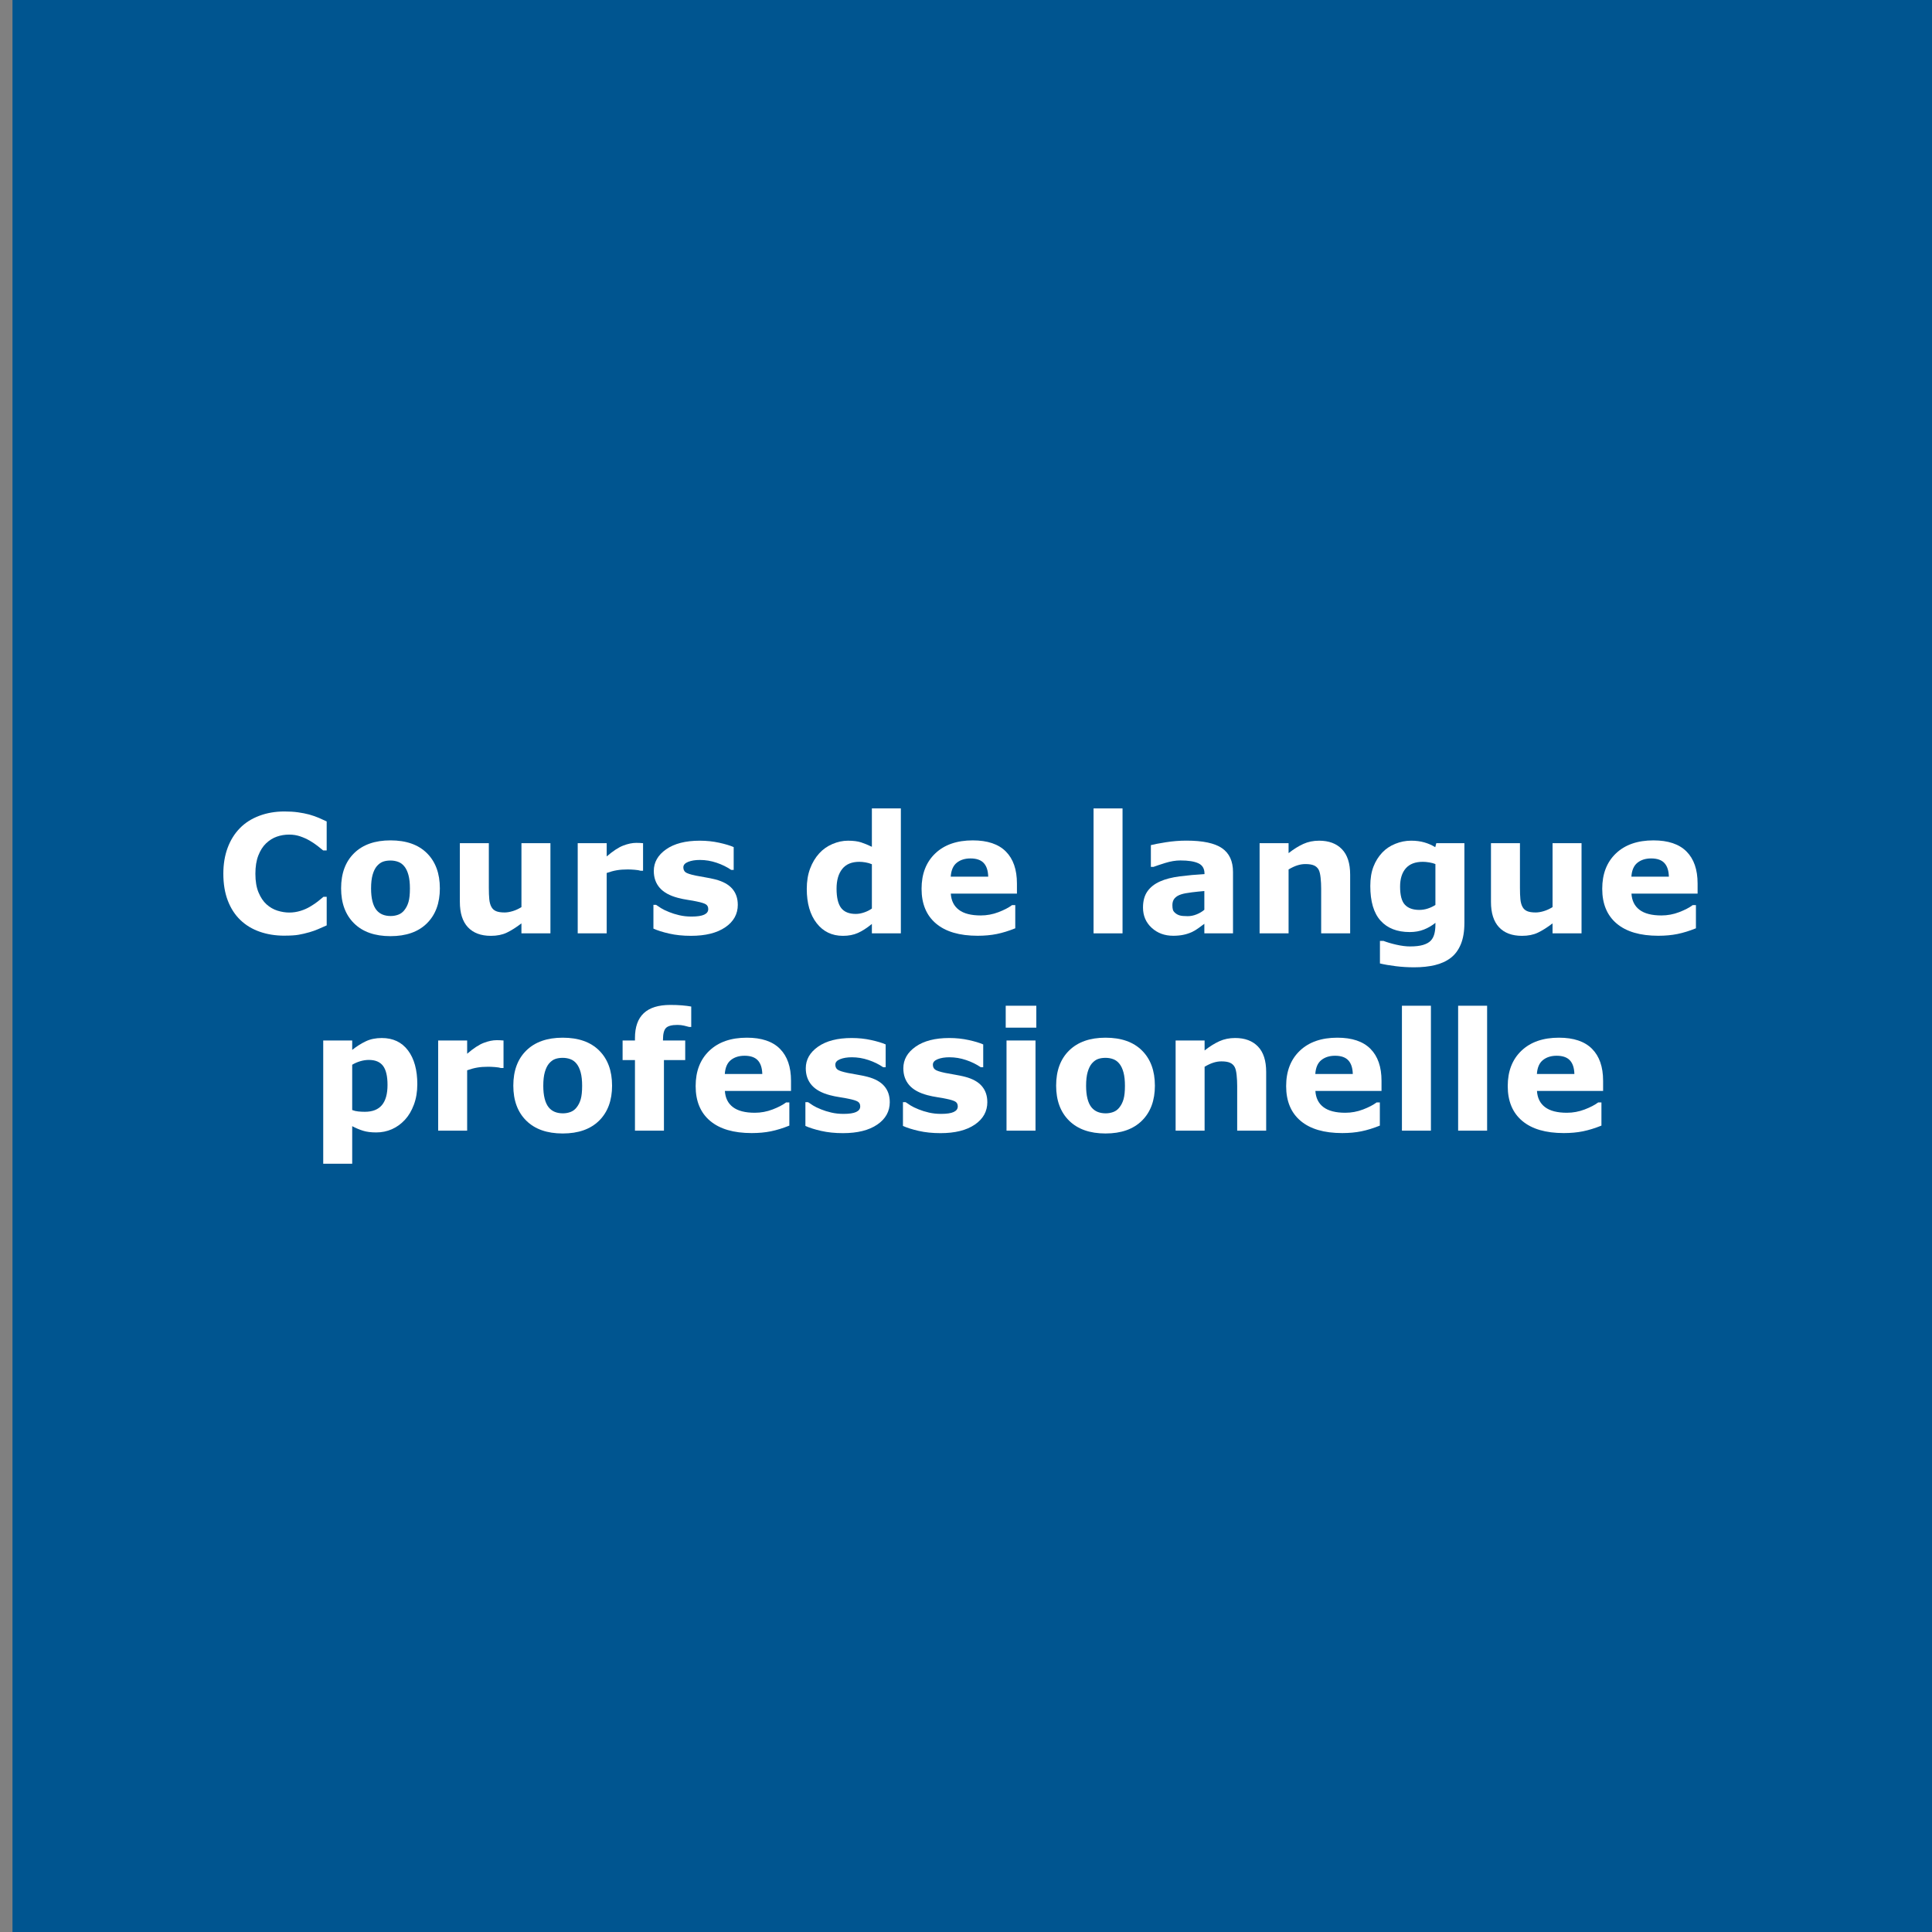 <?xml version="1.0" encoding="UTF-8"?>
<svg xmlns="http://www.w3.org/2000/svg" id="Ebene_1" data-name="Ebene 1" viewBox="0 0 235 235">
  <rect x="0" y="0" width="235" height="235" fill="#808080" stroke="none"/>
  <rect x="1.518" y="-.328" width="233.548" height="236.523" fill="#005590"></rect>
  <g>
    <path d="M34.587,113.811c-1.081,0-2.079-.16-2.993-.479s-1.701-.794-2.358-1.426-1.167-1.419-1.528-2.363-.542-2.035-.542-3.271c0-1.152.172-2.197.518-3.135s.846-1.742,1.504-2.412c.631-.645,1.415-1.143,2.349-1.494s1.955-.527,3.062-.527c.612,0,1.164.034,1.655.103s.946.158,1.362.269c.436.124.832.262,1.187.415s.666.294.933.425v3.525h-.43c-.182-.155-.412-.34-.688-.554s-.591-.424-.942-.632c-.358-.207-.746-.382-1.162-.524s-.863-.214-1.338-.214c-.527,0-1.029.083-1.504.249s-.915.44-1.318.824c-.384.37-.695.861-.933,1.471-.238.611-.356,1.352-.356,2.222,0,.91.128,1.67.386,2.28.257.611.581,1.092.972,1.442.397.357.84.612,1.328.765s.97.229,1.445.229c.456,0,.907-.068,1.353-.204.446-.136.858-.32,1.235-.554.319-.188.615-.389.889-.603.273-.213.498-.398.674-.554h.391v3.477c-.365.163-.713.316-1.045.459s-.68.267-1.045.371c-.475.137-.921.241-1.338.312s-.99.107-1.719.107Z" fill="#fff"></path>
    <path d="M53.503,108.049c0,1.803-.526,3.224-1.577,4.263s-2.528,1.558-4.429,1.558-3.377-.519-4.429-1.558-1.577-2.459-1.577-4.263c0-1.816.529-3.242,1.587-4.277s2.531-1.553,4.419-1.553c1.914,0,3.394.521,4.438,1.562s1.567,2.464,1.567,4.268ZM49.177,110.715c.228-.28.399-.617.513-1.011s.171-.939.171-1.636c0-.645-.059-1.185-.176-1.621s-.28-.785-.488-1.045c-.208-.267-.459-.456-.752-.566s-.609-.166-.947-.166-.64.045-.903.137-.516.273-.757.547c-.215.254-.386.602-.513,1.045s-.19 1-.19,1.67c0,.599.055,1.118.166,1.558s.273.792.488,1.06c.208.254.458.439.747.557s.62.176.991.176c.319,0,.624-.054.913-.161s.536-.288.737-.542Z" fill="#fff"></path>
    <path d="M66.95,113.528h-3.525v-1.211c-.65.495-1.245.871-1.785,1.128-.54.257-1.184.386-1.931.386-1.209,0-2.141-.348-2.794-1.045s-.98-1.725-.98-3.086v-7.139h3.525v5.439c0,.553.018,1.014.054,1.382s.119.672.249.913c.124.241.311.416.562.527s.601.166,1.05.166c.299,0,.631-.055.996-.166s.716-.273,1.055-.488v-7.773h3.525v10.967Z" fill="#fff"></path>
    <path d="M78.22,105.911h-.312c-.15-.052-.39-.091-.721-.117-.332-.026-.607-.039-.829-.039-.5,0-.942.033-1.325.098s-.796.176-1.237.332v7.344h-3.525v-10.967h3.525v1.611c.773-.664,1.445-1.105,2.017-1.323.571-.218,1.098-.327,1.579-.327.123,0,.263.003.419.01.156.006.292.016.409.029v3.35Z" fill="#fff"></path>
    <path d="M89.743,110.051c0,1.133-.508,2.046-1.523,2.739s-2.406,1.04-4.17,1.04c-.977,0-1.862-.091-2.656-.273s-1.432-.384-1.914-.605v-2.891h.322c.176.124.379.259.61.405s.558.304.981.474c.365.15.778.278,1.24.386s.957.161,1.484.161c.69,0,1.201-.077,1.533-.229s.498-.379.498-.679c0-.267-.098-.46-.293-.581s-.566-.236-1.113-.347c-.26-.059-.614-.122-1.06-.19s-.851-.151-1.216-.249c-.996-.26-1.735-.666-2.217-1.216s-.723-1.235-.723-2.056c0-1.055.5-1.932,1.499-2.632s2.365-1.05,4.097-1.05c.82,0,1.606.083,2.358.249s1.339.343,1.763.532v2.773h-.303c-.521-.358-1.115-.649-1.782-.874s-1.343-.337-2.026-.337c-.566,0-1.043.078-1.431.234s-.581.377-.581.664c0,.26.088.459.264.596s.589.273,1.24.41c.358.072.744.142,1.157.21s.829.155,1.245.259c.924.241,1.608.62,2.051,1.138s.664,1.164.664,1.938Z" fill="#fff"></path>
    <path d="M109.577,113.528h-3.525v-1.143c-.605.495-1.17.859-1.697,1.094s-1.135.352-1.824.352c-1.333,0-2.399-.514-3.199-1.543s-1.2-2.416-1.2-4.16c0-.931.135-1.756.405-2.476.27-.719.639-1.336,1.107-1.851.442-.488.979-.868,1.609-1.138s1.261-.405,1.892-.405c.657,0,1.195.07,1.614.21s.85.317,1.292.532v-4.668h3.525v15.195ZM106.052,110.509v-5.389c-.247-.104-.507-.179-.779-.225-.273-.045-.523-.068-.75-.068-.922,0-1.614.289-2.075.866-.461.577-.692,1.377-.692,2.401,0,1.076.185,1.857.555,2.343s.965.729,1.783.729c.318,0,.656-.06,1.013-.181.357-.121.672-.279.945-.474Z" fill="#fff"></path>
    <path d="M123.698,108.694h-8.047c.052.859.379,1.517.981,1.973s1.489.684,2.661.684c.742,0,1.462-.133,2.158-.4.697-.267,1.247-.553,1.65-.859h.391v2.822c-.794.319-1.543.55-2.246.693s-1.48.215-2.334.215c-2.201,0-3.887-.495-5.059-1.484s-1.758-2.399-1.758-4.229c0-1.81.555-3.244,1.665-4.302s2.632-1.587,4.565-1.587c1.784,0,3.125.451,4.023,1.353s1.348,2.199,1.348,3.892v1.23ZM120.202,106.633c-.02-.736-.201-1.289-.547-1.66-.345-.371-.882-.557-1.611-.557-.677,0-1.234.176-1.67.527s-.68.915-.732,1.689h4.561Z" fill="#fff"></path>
    <path d="M136.54,113.528h-3.525v-15.195h3.525v15.195Z" fill="#fff"></path>
    <path d="M146.491,112.366c-.188.143-.423.316-.703.518-.279.202-.543.361-.791.479-.345.156-.703.272-1.074.347s-.777.112-1.221.112c-1.041,0-1.914-.322-2.617-.967s-1.055-1.468-1.055-2.471c0-.801.18-1.455.537-1.963.358-.508.866-.908,1.523-1.201.651-.293,1.459-.501,2.422-.625.964-.124,1.963-.215,2.998-.273v-.059c0-.605-.247-1.024-.742-1.255-.494-.231-1.224-.347-2.188-.347-.579,0-1.197.103-1.855.308-.657.205-1.129.363-1.416.474h-.322v-2.646c.371-.098.976-.213,1.812-.347.837-.133,1.675-.2,2.515-.2,1.999,0,3.442.308,4.331.923s1.333,1.581,1.333,2.896v7.461h-3.486v-1.162ZM146.491,110.659v-2.278c-.475.039-.989.093-1.543.161-.553.068-.973.147-1.26.239-.352.11-.62.271-.806.481s-.278.488-.278.833c0,.227.02.412.059.555.039.143.137.279.293.409.15.13.329.226.537.288.209.062.534.092.977.092.352,0,.708-.071,1.069-.214.361-.143.679-.331.952-.565Z" fill="#fff"></path>
    <path d="M164.226,113.528h-3.525v-5.439c0-.443-.022-.884-.068-1.323s-.124-.763-.234-.972c-.13-.241-.32-.416-.571-.527s-.601-.166-1.05-.166c-.319,0-.644.052-.972.156s-.685.27-1.069.498v7.773h-3.525v-10.967h3.525v1.211c.624-.488,1.224-.863,1.8-1.123.575-.26,1.214-.391,1.916-.391,1.184,0,2.108.345,2.774,1.035.667.69,1,1.722,1,3.096v7.139Z" fill="#fff"></path>
    <path d="M178.122,112.268c0,1.029-.146,1.895-.439,2.598s-.703,1.253-1.23,1.65c-.527.404-1.164.695-1.909.874s-1.587.269-2.524.269c-.762,0-1.512-.045-2.251-.137s-1.379-.202-1.919-.332v-2.744h.429c.43.169.953.324,1.57.464s1.17.21,1.658.21c.649,0,1.178-.06,1.584-.181s.717-.291.932-.513c.201-.208.348-.475.438-.801s.137-.716.137-1.172v-.205c-.423.345-.891.619-1.404.82s-1.086.303-1.717.303c-1.535,0-2.718-.462-3.551-1.387-.832-.924-1.248-2.331-1.248-4.219,0-.905.127-1.686.381-2.344.253-.658.61-1.23,1.072-1.719.43-.456.958-.811,1.585-1.064.628-.254,1.27-.381,1.927-.381.592,0,1.13.07,1.614.21s.925.334,1.321.581l.127-.488h3.418v9.707ZM174.597,110.071v-4.971c-.201-.084-.448-.151-.74-.2-.293-.049-.556-.073-.789-.073-.923,0-1.615.265-2.076.796s-.691,1.271-.691,2.222c0,1.055.196,1.791.59,2.207.393.416.976.625,1.749.625.351,0,.694-.055,1.032-.166s.646-.257.926-.439Z" fill="#fff"></path>
    <path d="M192.37,113.528h-3.525v-1.211c-.65.495-1.245.871-1.785,1.128-.539.257-1.183.386-1.931.386-1.209,0-2.141-.348-2.794-1.045s-.98-1.725-.98-3.086v-7.139h3.525v5.439c0,.553.018,1.014.054,1.382s.119.672.249.913c.124.241.311.416.562.527s.601.166,1.05.166c.3,0,.632-.055.996-.166s.716-.273,1.055-.488v-7.773h3.525v10.967Z" fill="#fff"></path>
    <path d="M206.491,108.694h-8.047c.052.859.379,1.517.981,1.973s1.489.684,2.661.684c.742,0,1.462-.133,2.158-.4s1.247-.553,1.65-.859h.391v2.822c-.794.319-1.543.55-2.246.693s-1.481.215-2.334.215c-2.2,0-3.887-.495-5.059-1.484s-1.758-2.399-1.758-4.229c0-1.81.555-3.244,1.665-4.302s2.632-1.587,4.565-1.587c1.784,0,3.125.451,4.023,1.353s1.348,2.199,1.348,3.892v1.23ZM202.995,106.633c-.02-.736-.202-1.289-.547-1.66s-.882-.557-1.611-.557c-.677,0-1.233.176-1.67.527s-.681.915-.732,1.689h4.561Z" fill="#fff"></path>
    <path d="M50.759,131.894c0,.904-.138,1.729-.415,2.471s-.639,1.354-1.087,1.836c-.468.508-.998.892-1.59,1.152s-1.226.391-1.902.391c-.624,0-1.154-.066-1.589-.2-.436-.134-.881-.32-1.336-.562v4.57h-3.525v-14.99h3.525v1.143c.54-.43,1.091-.778,1.653-1.045.562-.268,1.211-.4,1.946-.4,1.365,0,2.427.501,3.185,1.504.757,1.002,1.136,2.379,1.136,4.131ZM47.136,131.967c0-1.066-.182-1.84-.546-2.32-.363-.481-.938-.722-1.724-.722-.332,0-.673.05-1.023.151-.351.101-.685.245-1.003.434v5.509c.234.092.484.15.75.176.266.026.529.039.789.039.929,0,1.621-.271,2.075-.814.455-.542.682-1.36.682-2.452Z" fill="#fff"></path>
    <path d="M61.247,129.911h-.312c-.15-.053-.39-.092-.721-.117-.332-.026-.607-.039-.829-.039-.5,0-.942.032-1.325.098-.383.064-.796.176-1.237.332v7.344h-3.525v-10.967h3.525v1.611c.773-.664,1.445-1.105,2.017-1.323.571-.219,1.098-.327,1.579-.327.123,0,.263.003.419.01.156.006.292.016.409.029v3.35Z" fill="#fff"></path>
    <path d="M74.45,132.05c0,1.804-.526,3.225-1.577,4.263s-2.528,1.558-4.429,1.558-3.377-.52-4.429-1.558-1.577-2.459-1.577-4.263c0-1.816.529-3.242,1.587-4.277s2.531-1.553,4.419-1.553c1.914,0,3.394.521,4.438,1.562,1.045,1.041,1.567,2.464,1.567,4.268ZM70.124,134.716c.228-.28.399-.617.513-1.011.114-.395.171-.939.171-1.636,0-.645-.059-1.186-.176-1.621-.117-.437-.28-.785-.488-1.045-.208-.268-.459-.456-.752-.566-.293-.111-.609-.166-.947-.166s-.64.045-.903.137c-.264.091-.516.273-.757.547-.215.254-.386.602-.513,1.045-.127.442-.19.999-.19,1.67,0,.599.055,1.118.166,1.558s.273.793.488,1.06c.208.254.458.439.747.557s.62.176.991.176c.319,0,.624-.054.913-.161s.536-.288.737-.542Z" fill="#fff"></path>
    <path d="M84.079,124.911h-.263c-.156-.046-.359-.098-.609-.156s-.518-.088-.803-.088c-.688,0-1.154.123-1.397.371-.244.247-.365.726-.365,1.436v.088h2.705v2.383h-2.588v8.584h-3.525v-8.584h-1.504v-2.383h1.504v-.303c0-1.342.356-2.348,1.069-3.018.713-.671,1.792-1.006,3.237-1.006.521,0,.993.018,1.416.054.423.035.797.083,1.123.142v2.48Z" fill="#fff"></path>
    <path d="M96.218,132.694h-8.047c.052.859.379,1.517.981,1.973s1.489.684,2.661.684c.742,0,1.461-.134,2.158-.4s1.247-.554,1.65-.859h.391v2.822c-.794.319-1.543.55-2.246.693s-1.481.215-2.334.215c-2.201,0-3.887-.495-5.059-1.484s-1.758-2.399-1.758-4.229c0-1.811.555-3.244,1.665-4.302,1.11-1.059,2.632-1.587,4.565-1.587,1.784,0,3.125.45,4.023,1.353.898.901,1.348,2.198,1.348,3.892v1.23ZM92.722,130.634c-.02-.736-.202-1.289-.547-1.66s-.882-.557-1.611-.557c-.677,0-1.234.176-1.67.527s-.68.914-.732,1.689h4.561Z" fill="#fff"></path>
    <path d="M108.229,134.052c0,1.133-.508,2.046-1.523,2.739s-2.406,1.04-4.17,1.04c-.977,0-1.862-.091-2.656-.273s-1.432-.384-1.914-.605v-2.891h.322c.176.124.379.259.61.405s.558.305.981.474c.365.149.778.278,1.24.386s.957.161,1.484.161c.69,0,1.201-.076,1.533-.229s.498-.379.498-.679c0-.267-.098-.461-.293-.581s-.566-.236-1.113-.347c-.26-.059-.614-.122-1.06-.19s-.851-.151-1.216-.249c-.996-.261-1.735-.666-2.217-1.216-.482-.551-.723-1.235-.723-2.056,0-1.055.5-1.933,1.499-2.632 1-.7,2.365-1.05,4.097-1.05.82,0,1.606.083,2.358.249s1.339.343,1.763.532v2.773h-.303c-.521-.358-1.115-.649-1.782-.874s-1.343-.337-2.026-.337c-.566,0-1.043.078-1.431.234s-.581.377-.581.664c0,.26.088.459.264.596s.589.273,1.24.41c.358.071.744.142,1.157.21s.829.154,1.245.259c.924.24,1.608.62,2.051,1.138s.664,1.164.664,1.938Z" fill="#fff"></path>
    <path d="M120.095,134.052c0,1.133-.508,2.046-1.523,2.739s-2.406,1.04-4.17,1.04c-.977,0-1.862-.091-2.656-.273s-1.432-.384-1.914-.605v-2.891h.322c.176.124.379.259.61.405s.558.305.981.474c.365.149.778.278,1.24.386s.957.161,1.484.161c.69,0,1.201-.076,1.533-.229s.498-.379.498-.679c0-.267-.098-.461-.293-.581s-.566-.236-1.113-.347c-.26-.059-.614-.122-1.06-.19s-.851-.151-1.216-.249c-.996-.261-1.735-.666-2.217-1.216-.482-.551-.723-1.235-.723-2.056,0-1.055.5-1.933,1.499-2.632 1-.7,2.365-1.05,4.097-1.05.82,0,1.606.083,2.358.249s1.34.343,1.763.532v2.773h-.303c-.521-.358-1.114-.649-1.782-.874-.667-.225-1.343-.337-2.026-.337-.566,0-1.043.078-1.431.234s-.581.377-.581.664c0,.26.088.459.264.596s.589.273,1.24.41c.358.071.744.142,1.157.21s.829.154,1.245.259c.925.24,1.608.62,2.051,1.138.443.518.664,1.164.664,1.938Z" fill="#fff"></path>
    <path d="M126.052,124.999h-3.721v-2.666h3.721v2.666ZM125.954,137.528h-3.525v-10.967h3.525v10.967Z" fill="#fff"></path>
    <path d="M140.476,132.05c0,1.804-.525,3.225-1.577,4.263-1.051,1.038-2.527,1.558-4.429,1.558-1.9,0-3.377-.52-4.429-1.558-1.051-1.038-1.577-2.459-1.577-4.263,0-1.816.529-3.242,1.587-4.277,1.059-1.035,2.531-1.553,4.419-1.553,1.914,0,3.394.521,4.438,1.562,1.045,1.041,1.567,2.464,1.567,4.268ZM136.149,134.716c.229-.28.399-.617.513-1.011.114-.395.171-.939.171-1.636,0-.645-.059-1.186-.176-1.621-.117-.437-.279-.785-.488-1.045-.208-.268-.459-.456-.752-.566-.293-.111-.608-.166-.947-.166-.338,0-.64.045-.903.137-.264.091-.516.273-.757.547-.215.254-.386.602-.513,1.045-.127.442-.19.999-.19,1.67,0,.599.056,1.118.166,1.558.111.439.273.793.488,1.06.209.254.458.439.747.557.29.117.62.176.991.176.319,0,.624-.054.913-.161.29-.107.536-.288.737-.542Z" fill="#fff"></path>
    <path d="M154.011,137.528h-3.525v-5.439c0-.443-.022-.884-.068-1.323-.045-.439-.123-.764-.234-.972-.13-.241-.32-.417-.571-.527-.25-.111-.601-.166-1.05-.166-.318,0-.643.052-.972.156-.328.104-.685.27-1.069.498v7.773h-3.525v-10.967h3.525v1.211c.624-.488,1.225-.863,1.8-1.123.575-.261,1.214-.391,1.916-.391,1.184,0,2.108.345,2.774,1.035.667.689,1,1.722,1,3.096v7.139Z" fill="#fff"></path>
    <path d="M168.044,132.694h-8.047c.052.859.379,1.517.981,1.973s1.489.684,2.661.684c.742,0,1.462-.134,2.158-.4s1.247-.554,1.65-.859h.391v2.822c-.794.319-1.543.55-2.246.693s-1.481.215-2.334.215c-2.2,0-3.887-.495-5.059-1.484s-1.758-2.399-1.758-4.229c0-1.811.556-3.244,1.665-4.302,1.11-1.059,2.632-1.587,4.565-1.587,1.784,0,3.125.45,4.023,1.353.898.901,1.348,2.198,1.348,3.892v1.23ZM164.548,130.634c-.02-.736-.202-1.289-.547-1.66s-.882-.557-1.611-.557c-.677,0-1.233.176-1.67.527s-.681.914-.732,1.689h4.561Z" fill="#fff"></path>
    <path d="M174.05,137.528h-3.525v-15.195h3.525v15.195Z" fill="#fff"></path>
    <path d="M180.886,137.528h-3.525v-15.195h3.525v15.195Z" fill="#fff"></path>
    <path d="M194.997,132.694h-8.047c.052.859.379,1.517.981,1.973s1.489.684,2.661.684c.742,0,1.462-.134,2.158-.4s1.247-.554,1.65-.859h.391v2.822c-.794.319-1.543.55-2.246.693s-1.481.215-2.334.215c-2.2,0-3.887-.495-5.059-1.484s-1.758-2.399-1.758-4.229c0-1.811.555-3.244,1.665-4.302,1.11-1.059,2.632-1.587,4.565-1.587,1.784,0,3.125.45,4.023,1.353.898.901,1.348,2.198,1.348,3.892v1.23ZM191.501,130.634c-.02-.736-.202-1.289-.547-1.66s-.882-.557-1.611-.557c-.677,0-1.233.176-1.67.527s-.681.914-.732,1.689h4.561Z" fill="#fff"></path>
  </g>
</svg>
